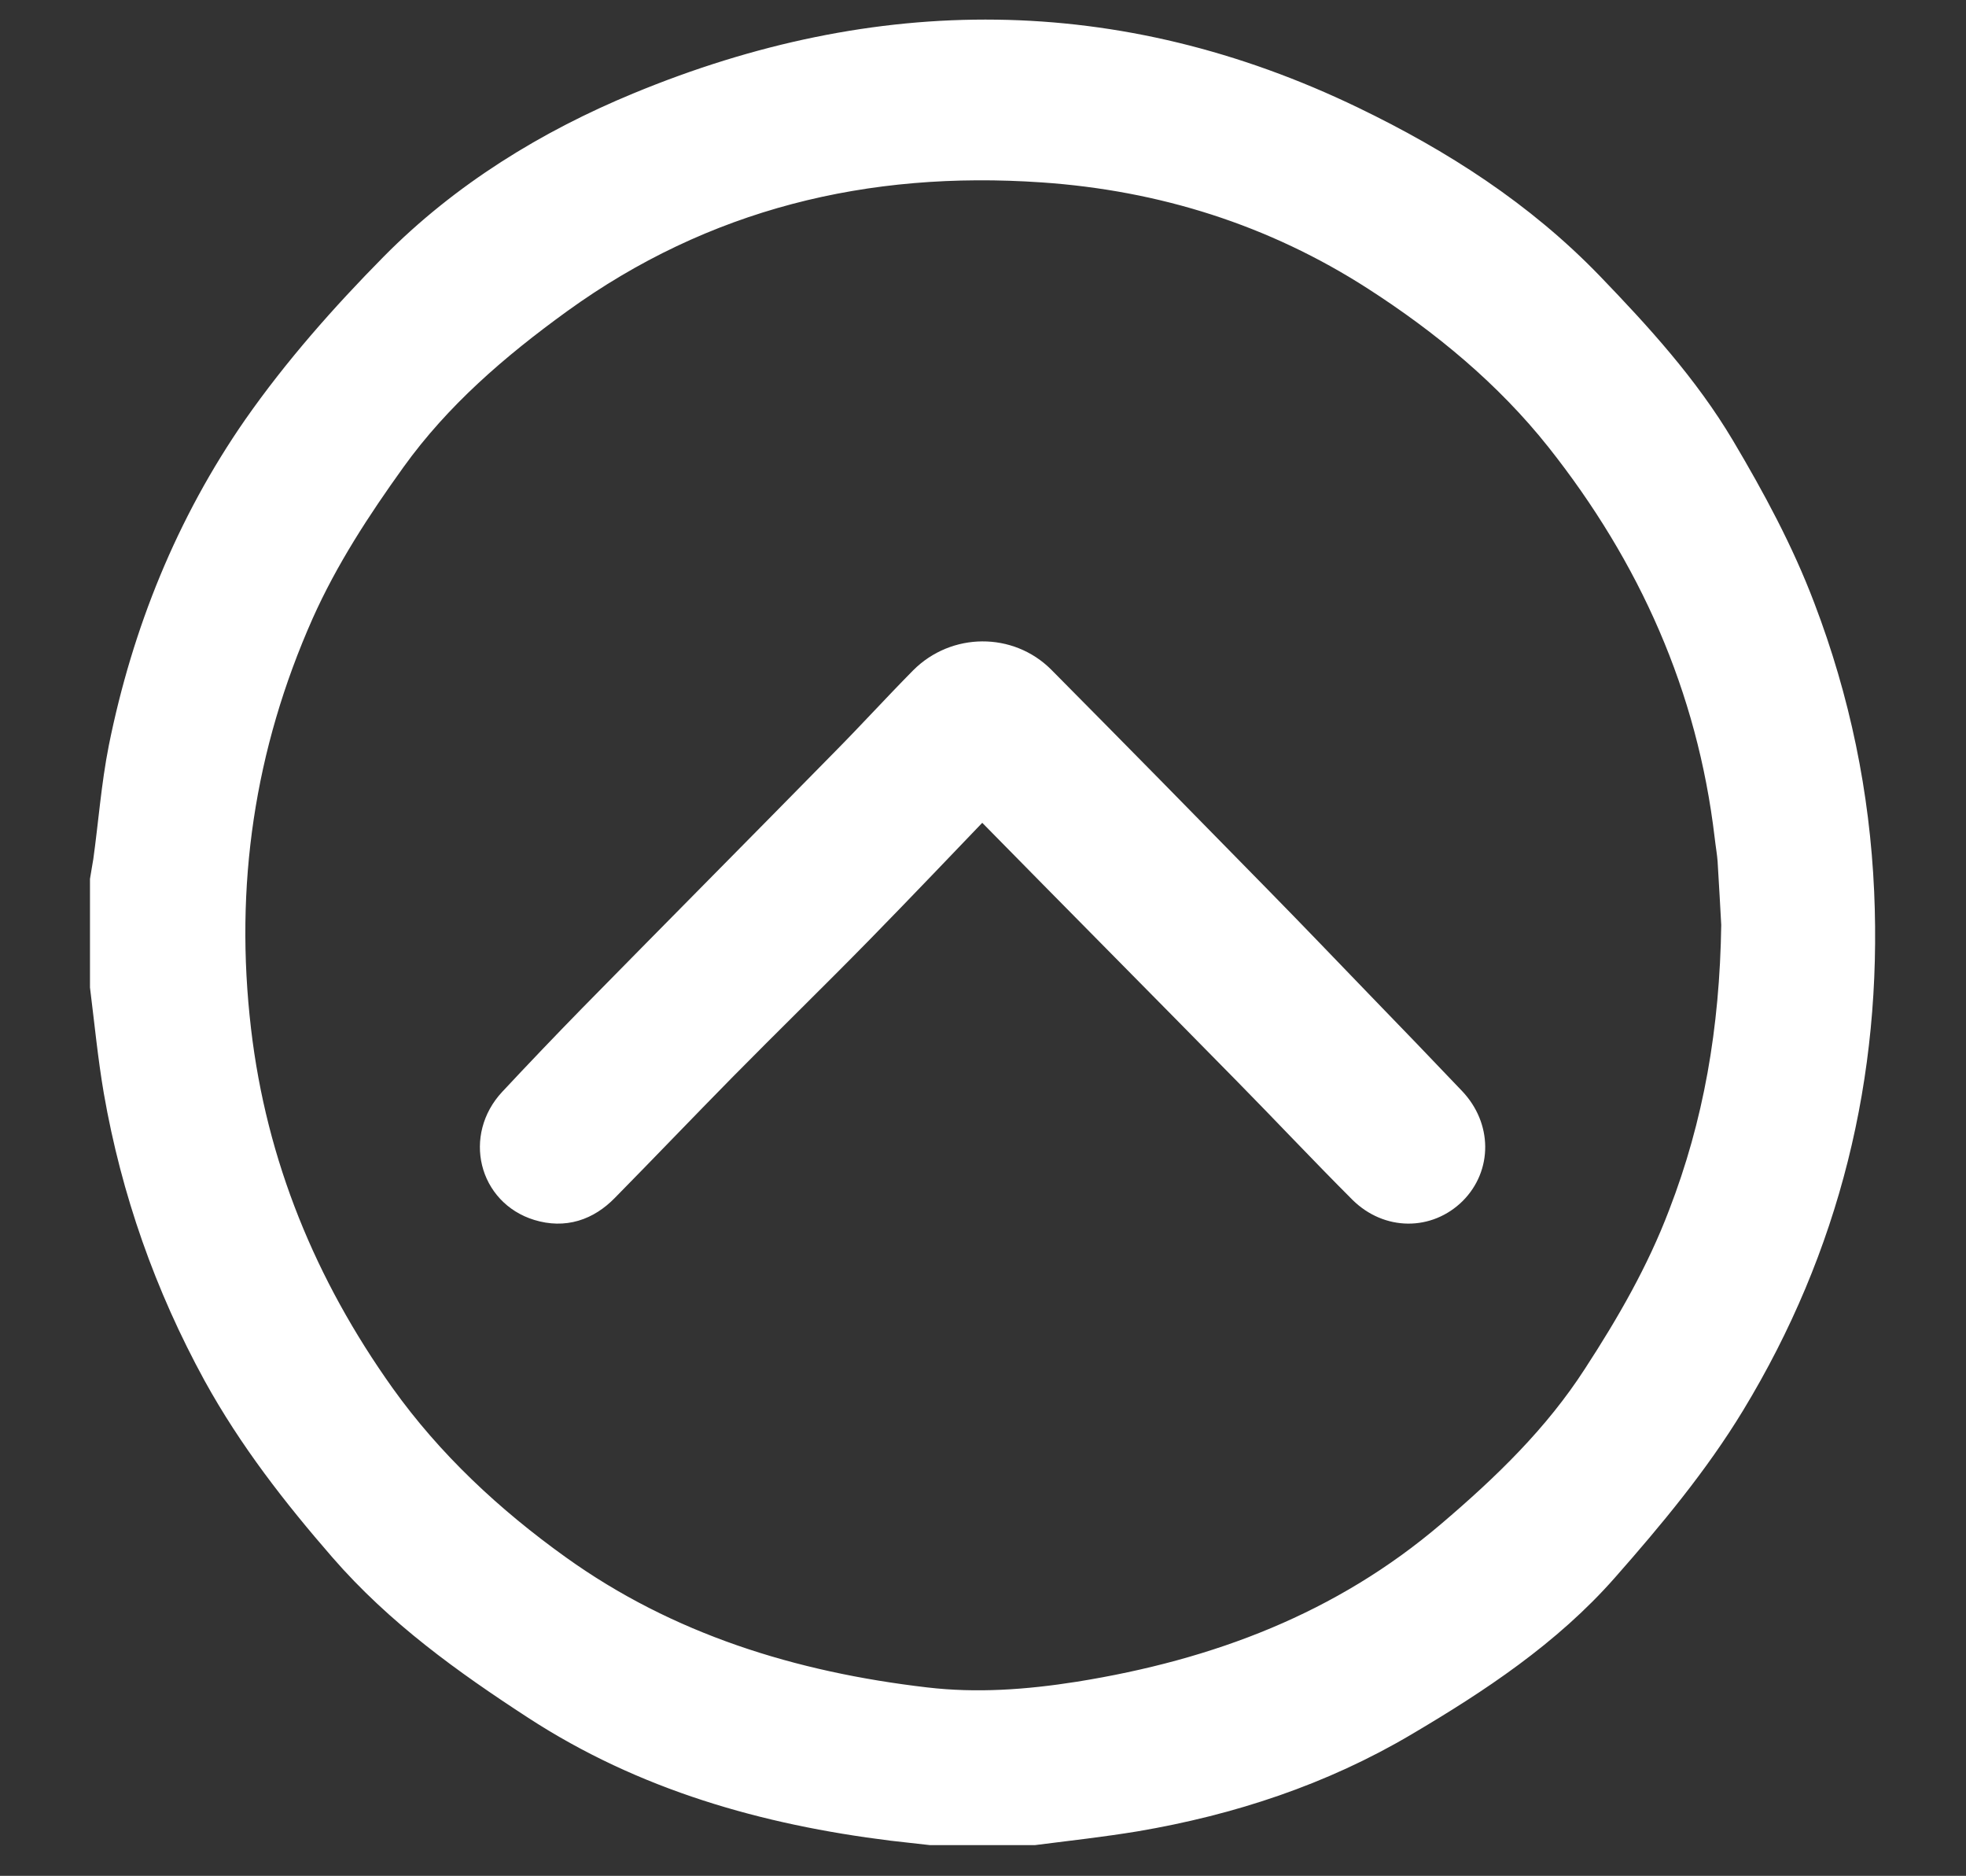 <?xml version="1.0" encoding="utf-8"?>
<!-- Generator: Adobe Illustrator 24.0.1, SVG Export Plug-In . SVG Version: 6.00 Build 0)  -->
<svg version="1.1" id="Capa_1" xmlns="http://www.w3.org/2000/svg" xmlns:xlink="http://www.w3.org/1999/xlink" x="0px" y="0px"
	 viewBox="0 0 640.2 610.7" style="enable-background:new 0 0 640.2 610.7;" xml:space="preserve">
<rect x="0" y="0" width="640.2" height="610.7" fill="#333333" stroke="none"/>
<style type="text/css">
	.st0{fill:#FFFFFF;stroke:#FFFFFF;stroke-width:15;stroke-miterlimit:10;enable-background:new    ;}
</style>
<g>
	<path class="st0" d="M36.8,321c0-11.4,0-22.9,0-34.3c0.3-2,0.7-3.9,1-5.9c1.7-12.2,2.6-24.6,5-36.7c7.5-37.2,21.6-72.1,43.2-103.2
		c13-18.6,28.3-35.9,44.2-52c22.5-22.8,49.9-39.6,79-51.6c76.9-31.8,153.9-32.1,229.8,4.5c28.4,13.7,54.5,30.4,76.6,53.3
		c15.6,16.2,30.7,32.7,42.3,52.2c9.9,16.7,19,33.5,25.9,51.7c11.3,29.6,17.6,60.1,19,91.6c2.6,59-11,114.3-41.6,164.7
		c-11.6,19.1-26.1,36.5-40.9,53.3c-18.1,20.6-41.1,35.8-64.5,49.6c-26.7,15.8-55.9,25.4-86.5,30.6c-10.9,1.8-21.8,3-32.8,4.4
		c-11.1,0-22.1,0-33.2,0c-4.2-0.5-8.4-0.9-12.5-1.4c-40.9-5.1-79.8-16.1-114.8-38.9c-22.6-14.7-44.2-30.2-62.1-50.8
		c-15.3-17.6-29.4-35.7-40.7-56.2c-15.7-28.7-26.4-59.1-32-91.2C39.3,343.6,38.2,332.2,36.8,321z M568,301c-0.3-5.2-0.7-13.1-1.2-21
		c-0.2-2.8-0.7-5.5-1-8.2c-5.8-49.1-25.2-92.4-55.7-130.9c-17-21.4-38-38.7-60.7-53.3c-33.3-21.4-70.2-33-109.7-35.7
		c-58.1-4-111.8,8.9-159.5,43.4c-20.7,15-39.8,31.4-54.9,52.4c-11.5,16-22.2,32.4-30.3,50.5c-19.6,44.1-26.3,89.8-20.7,137.6
		c5.2,44.4,21.7,84.3,47.4,120.4c16,22.4,36,41,58.2,56.9C216,539,257.3,551.7,301,556.8c17,2,33.8,0.8,50.9-1.9
		c45.5-7.3,86.9-22.9,122.3-53.1c18.2-15.5,35.1-31.8,48.2-52.1c11-16.9,20.9-34.1,28.1-53C562.1,366.7,567.5,335.7,568,301z"/>
	<path class="st0" d="M319.6,257.3c-14.2,14.8-27.9,29.2-41.8,43.4c-14.7,15-29.8,29.7-44.5,44.6c-12.9,13.1-25.6,26.4-38.5,39.5
		c-5.2,5.3-11.4,7.4-18.6,5.2c-12.8-3.9-16.6-19.3-7.2-29.4c8.5-9.1,17.2-18.2,25.9-27.1c27.5-28,55.1-55.8,82.6-83.8
		c8.5-8.6,16.7-17.6,25.2-26.2c9.5-9.5,24.9-9.6,34.3-0.2c23.6,23.8,47.1,47.7,70.5,71.6c11.2,11.4,22.3,23,33.4,34.5
		c10,10.3,19.9,20.6,29.8,31c7.2,7.6,7.2,18.4,0.3,25.3c-7,6.9-17.8,7-25.3-0.4c-12.7-12.7-25.1-25.9-37.7-38.7
		c-27.9-28.4-55.9-56.6-83.8-85C323,260.4,321.6,259.2,319.6,257.3z"/>
</g>
</svg>
